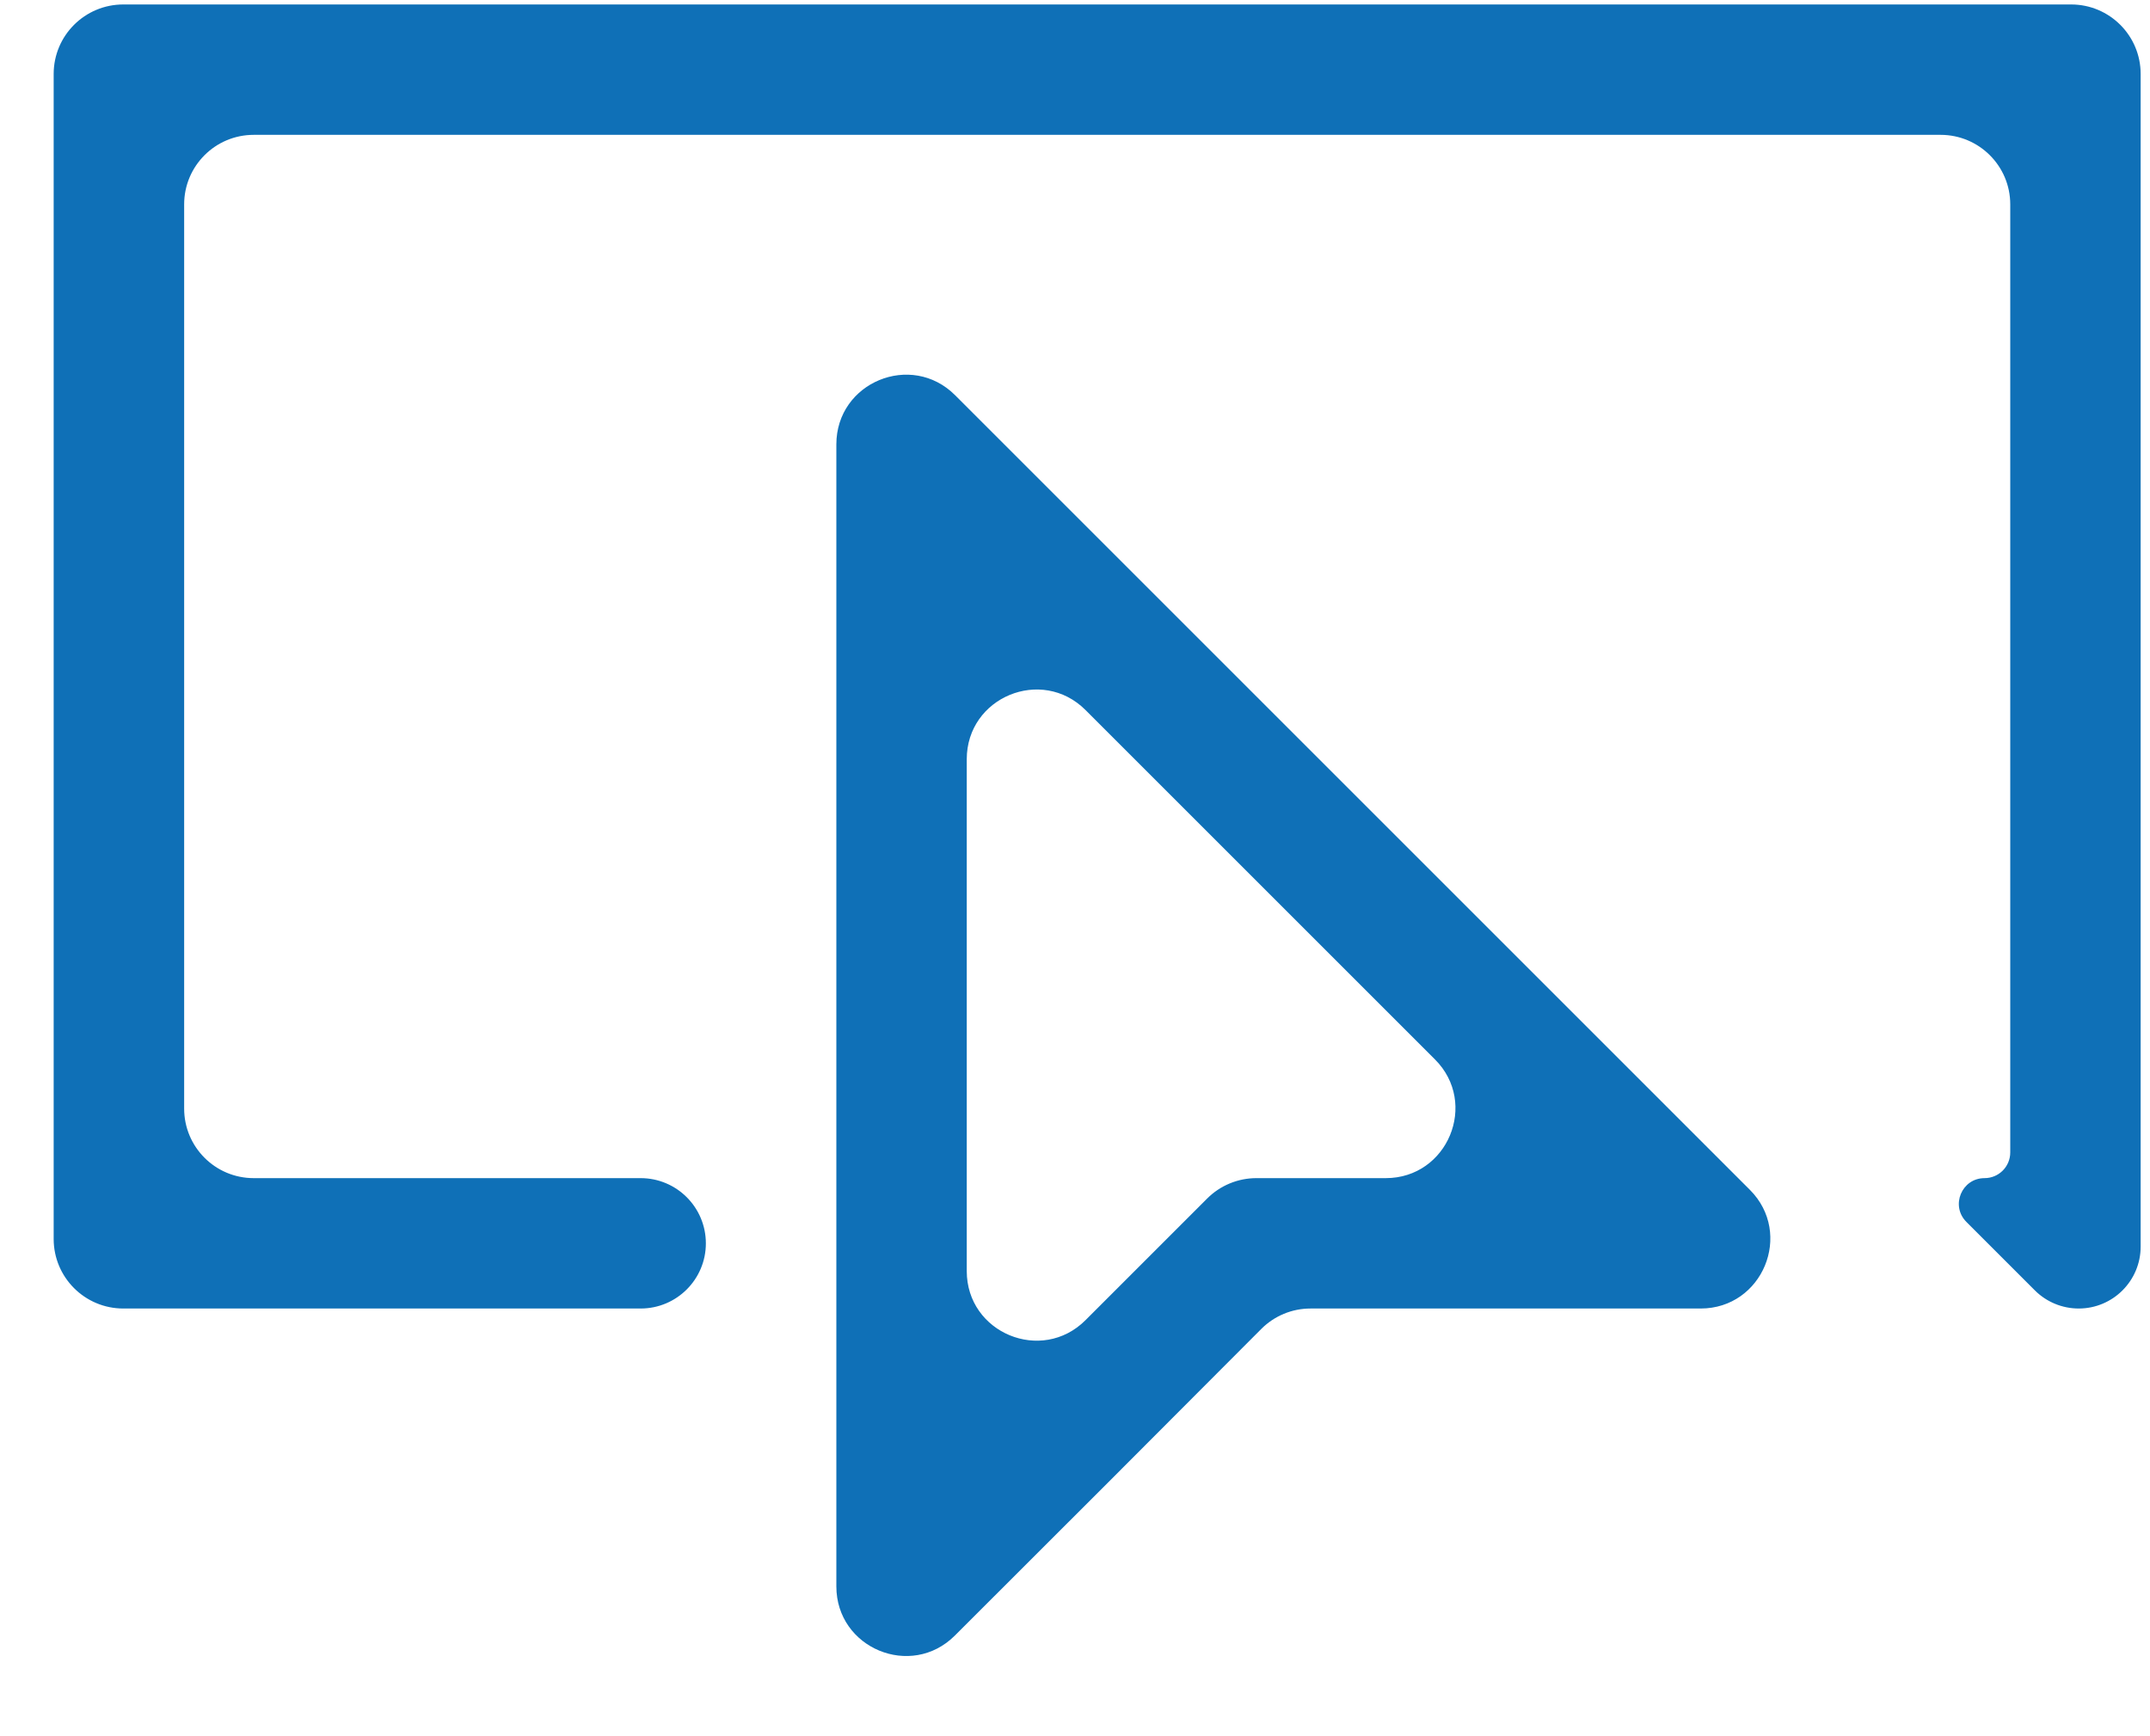 <svg width="26" height="21" viewBox="0 0 26 21" fill="none" xmlns="http://www.w3.org/2000/svg">
<path d="M25.046 0.054C25.51 0.054 25.887 0.43 25.887 0.895V15.078C25.887 15.492 25.551 15.827 25.138 15.827C24.939 15.827 24.748 15.748 24.608 15.608L23.78 14.78C23.584 14.584 23.723 14.25 23.999 14.25C24.171 14.25 24.31 14.111 24.31 13.939V2.472C24.31 2.008 23.933 1.631 23.468 1.631H3.068C2.603 1.631 2.227 2.008 2.227 2.472V13.409C2.227 13.873 2.603 14.25 3.068 14.25H7.747C8.183 14.25 8.536 14.603 8.536 15.039C8.536 15.474 8.183 15.827 7.747 15.827H1.491C1.026 15.827 0.649 15.45 0.649 14.986V0.895C0.649 0.43 1.026 0.054 1.491 0.054H25.046ZM21.161 14.391C21.691 14.921 21.315 15.827 20.566 15.827H15.848C15.624 15.827 15.41 15.916 15.252 16.075C14.019 17.313 12.784 18.549 11.547 19.783C11.018 20.312 10.114 19.936 10.114 19.188V5.375C10.114 4.625 11.02 4.25 11.55 4.78L21.161 14.391ZM16.758 14.25C17.507 14.25 17.883 13.344 17.353 12.814L13.127 8.588C12.597 8.058 11.691 8.433 11.691 9.183V15.374C11.691 16.123 12.597 16.498 13.127 15.968L14.599 14.496C14.757 14.338 14.971 14.25 15.194 14.25H16.758Z" fill="#0F70B7"/>
</svg>
